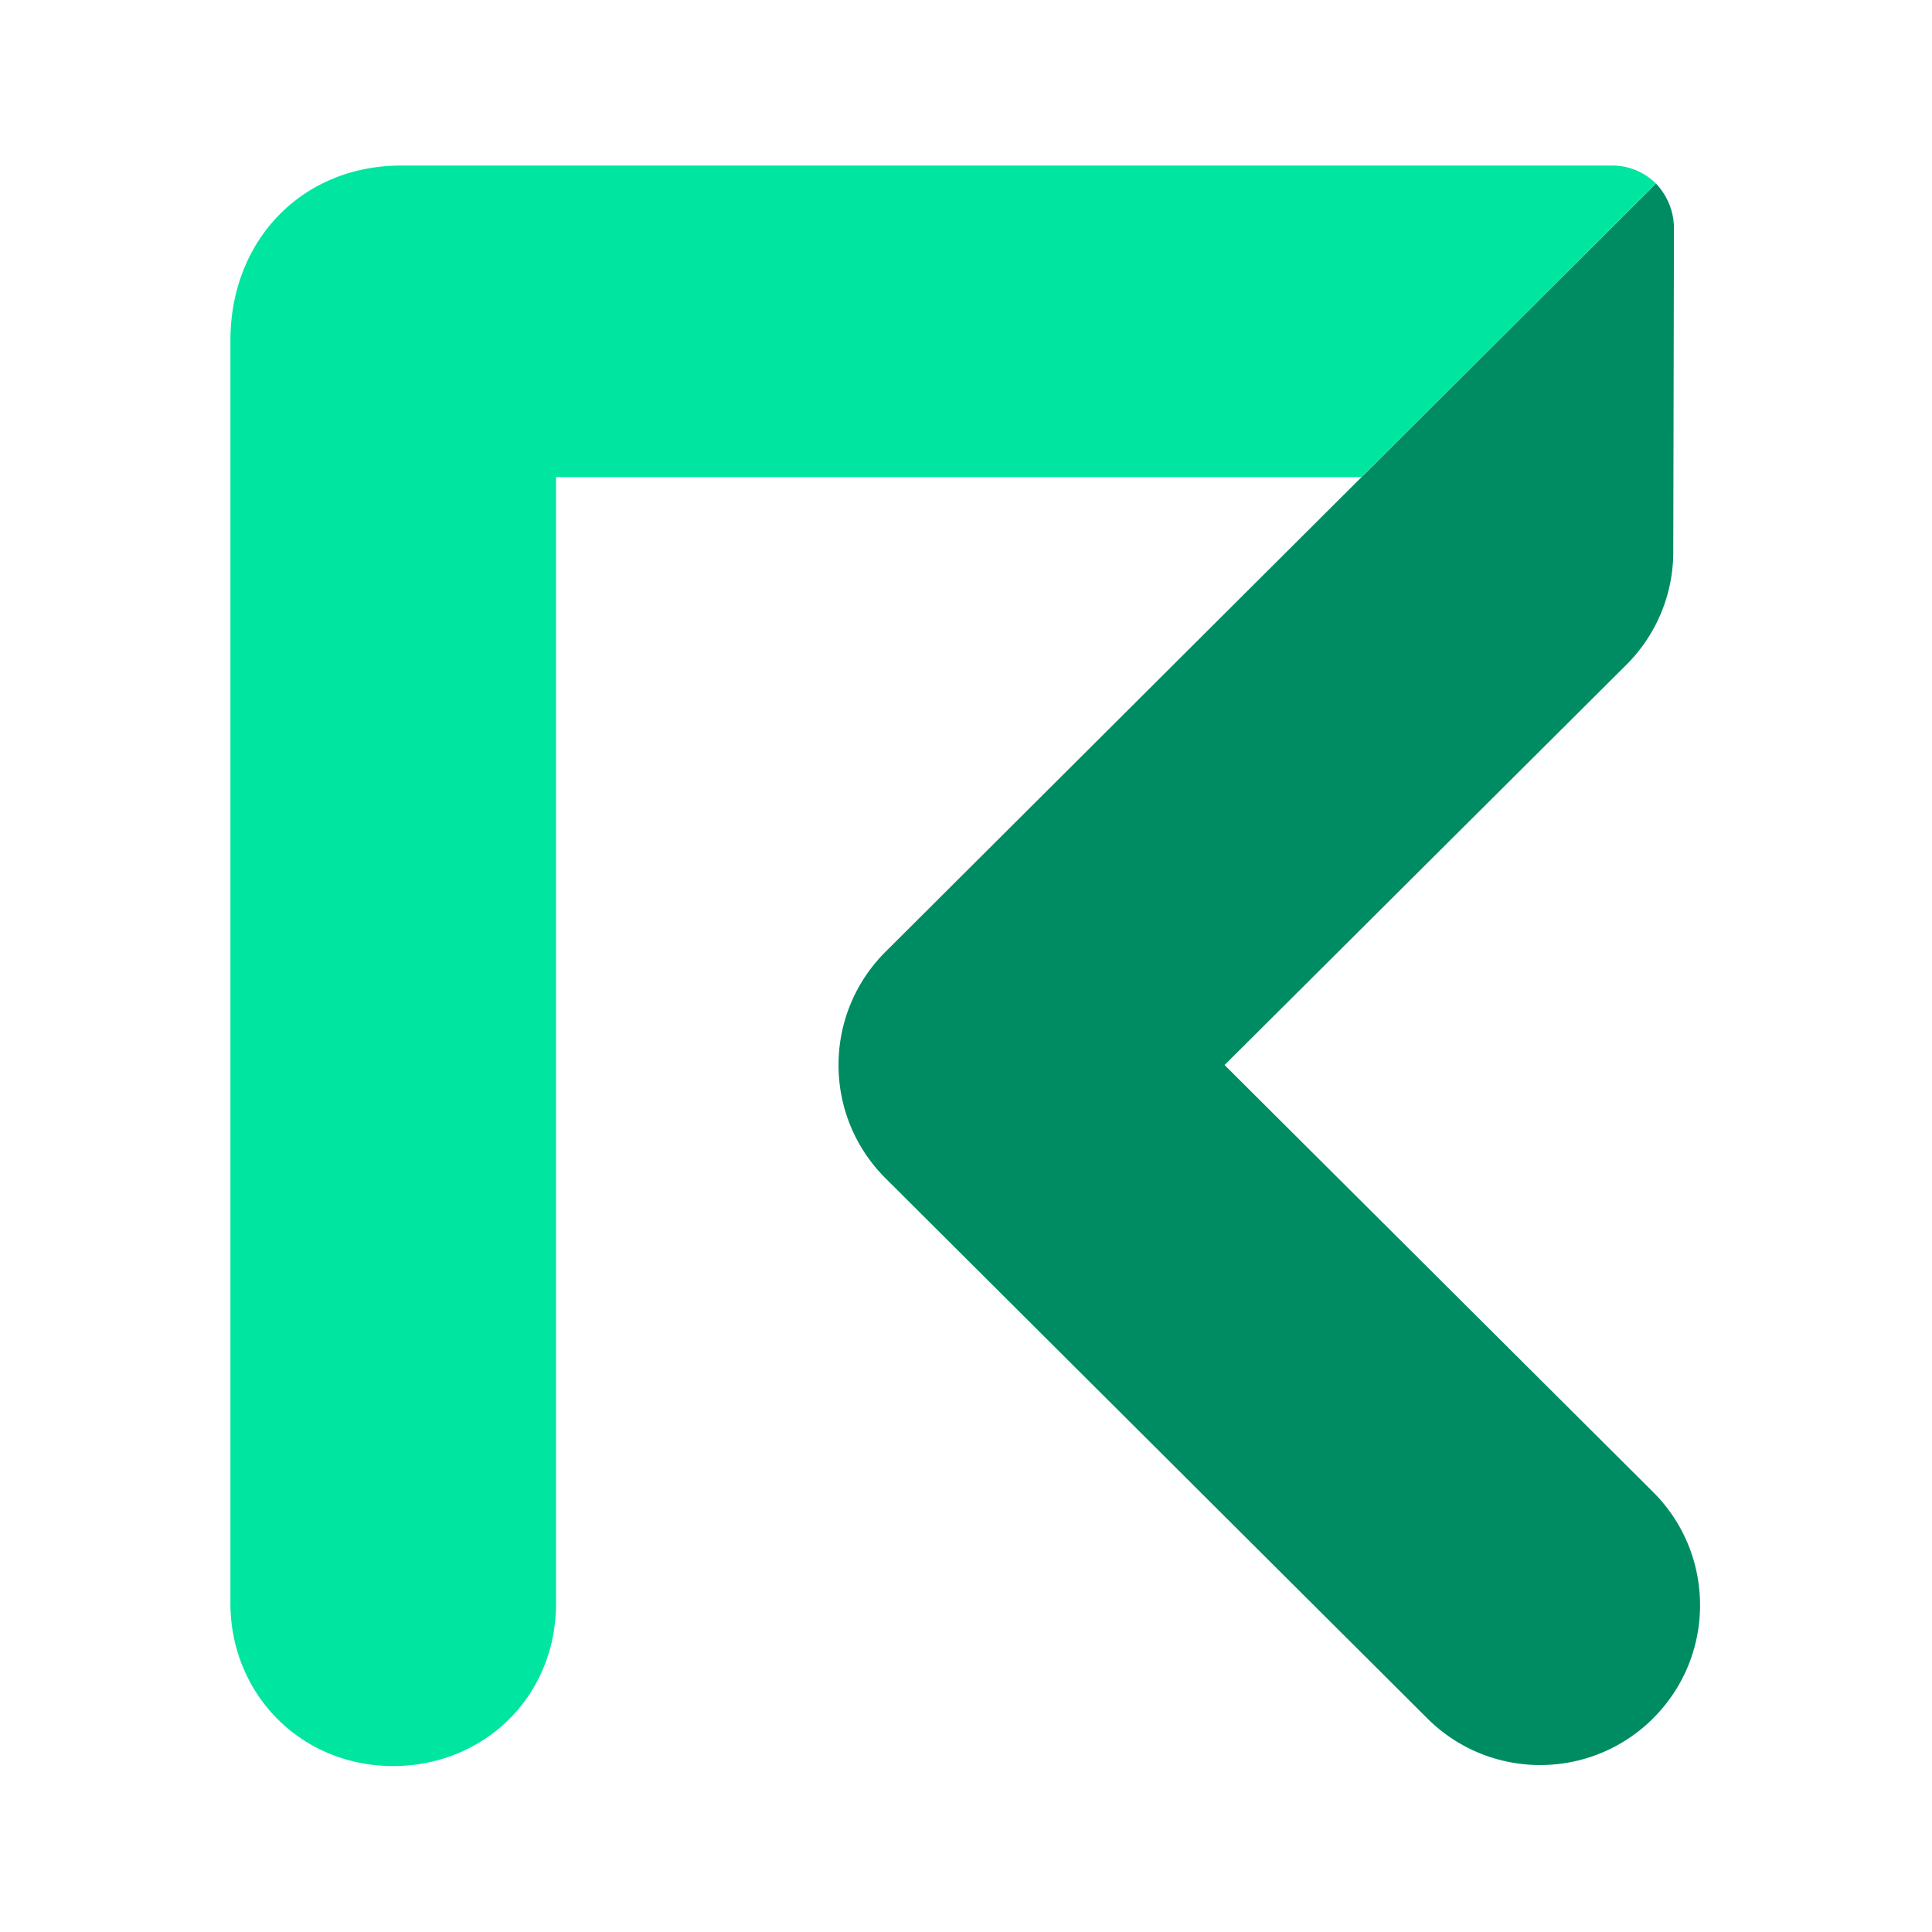 <svg xmlns="http://www.w3.org/2000/svg" width="250" height="250"><path fill="#008c62" d="m158.46 137.813 51.977-51.778a20.604 20.604 0 0 0 6.083-14.617l.09-41.883a8.405 8.405 0 0 0-2.333-5.785l-99.695 99.414c-8.09 8.07-8.105 21.168-.039 29.262l.039.039 70.3 70.082c8.122 7.89 21.079 7.785 29.071-.234s8.055-20.977.133-29.07zm0 0"/><path fill="#00e6a0" d="M208.473 21.422H51.898c-12.722 0-22.082 9.582-22.082 22.637V207.46c0 11.64 9.012 21.066 21.07 21.066 11.634 0 21.067-8.882 21.067-21.066V61.742h104.211l38.113-37.992a8.01 8.01 0 0 0-5.804-2.328zm0 0"/></svg>